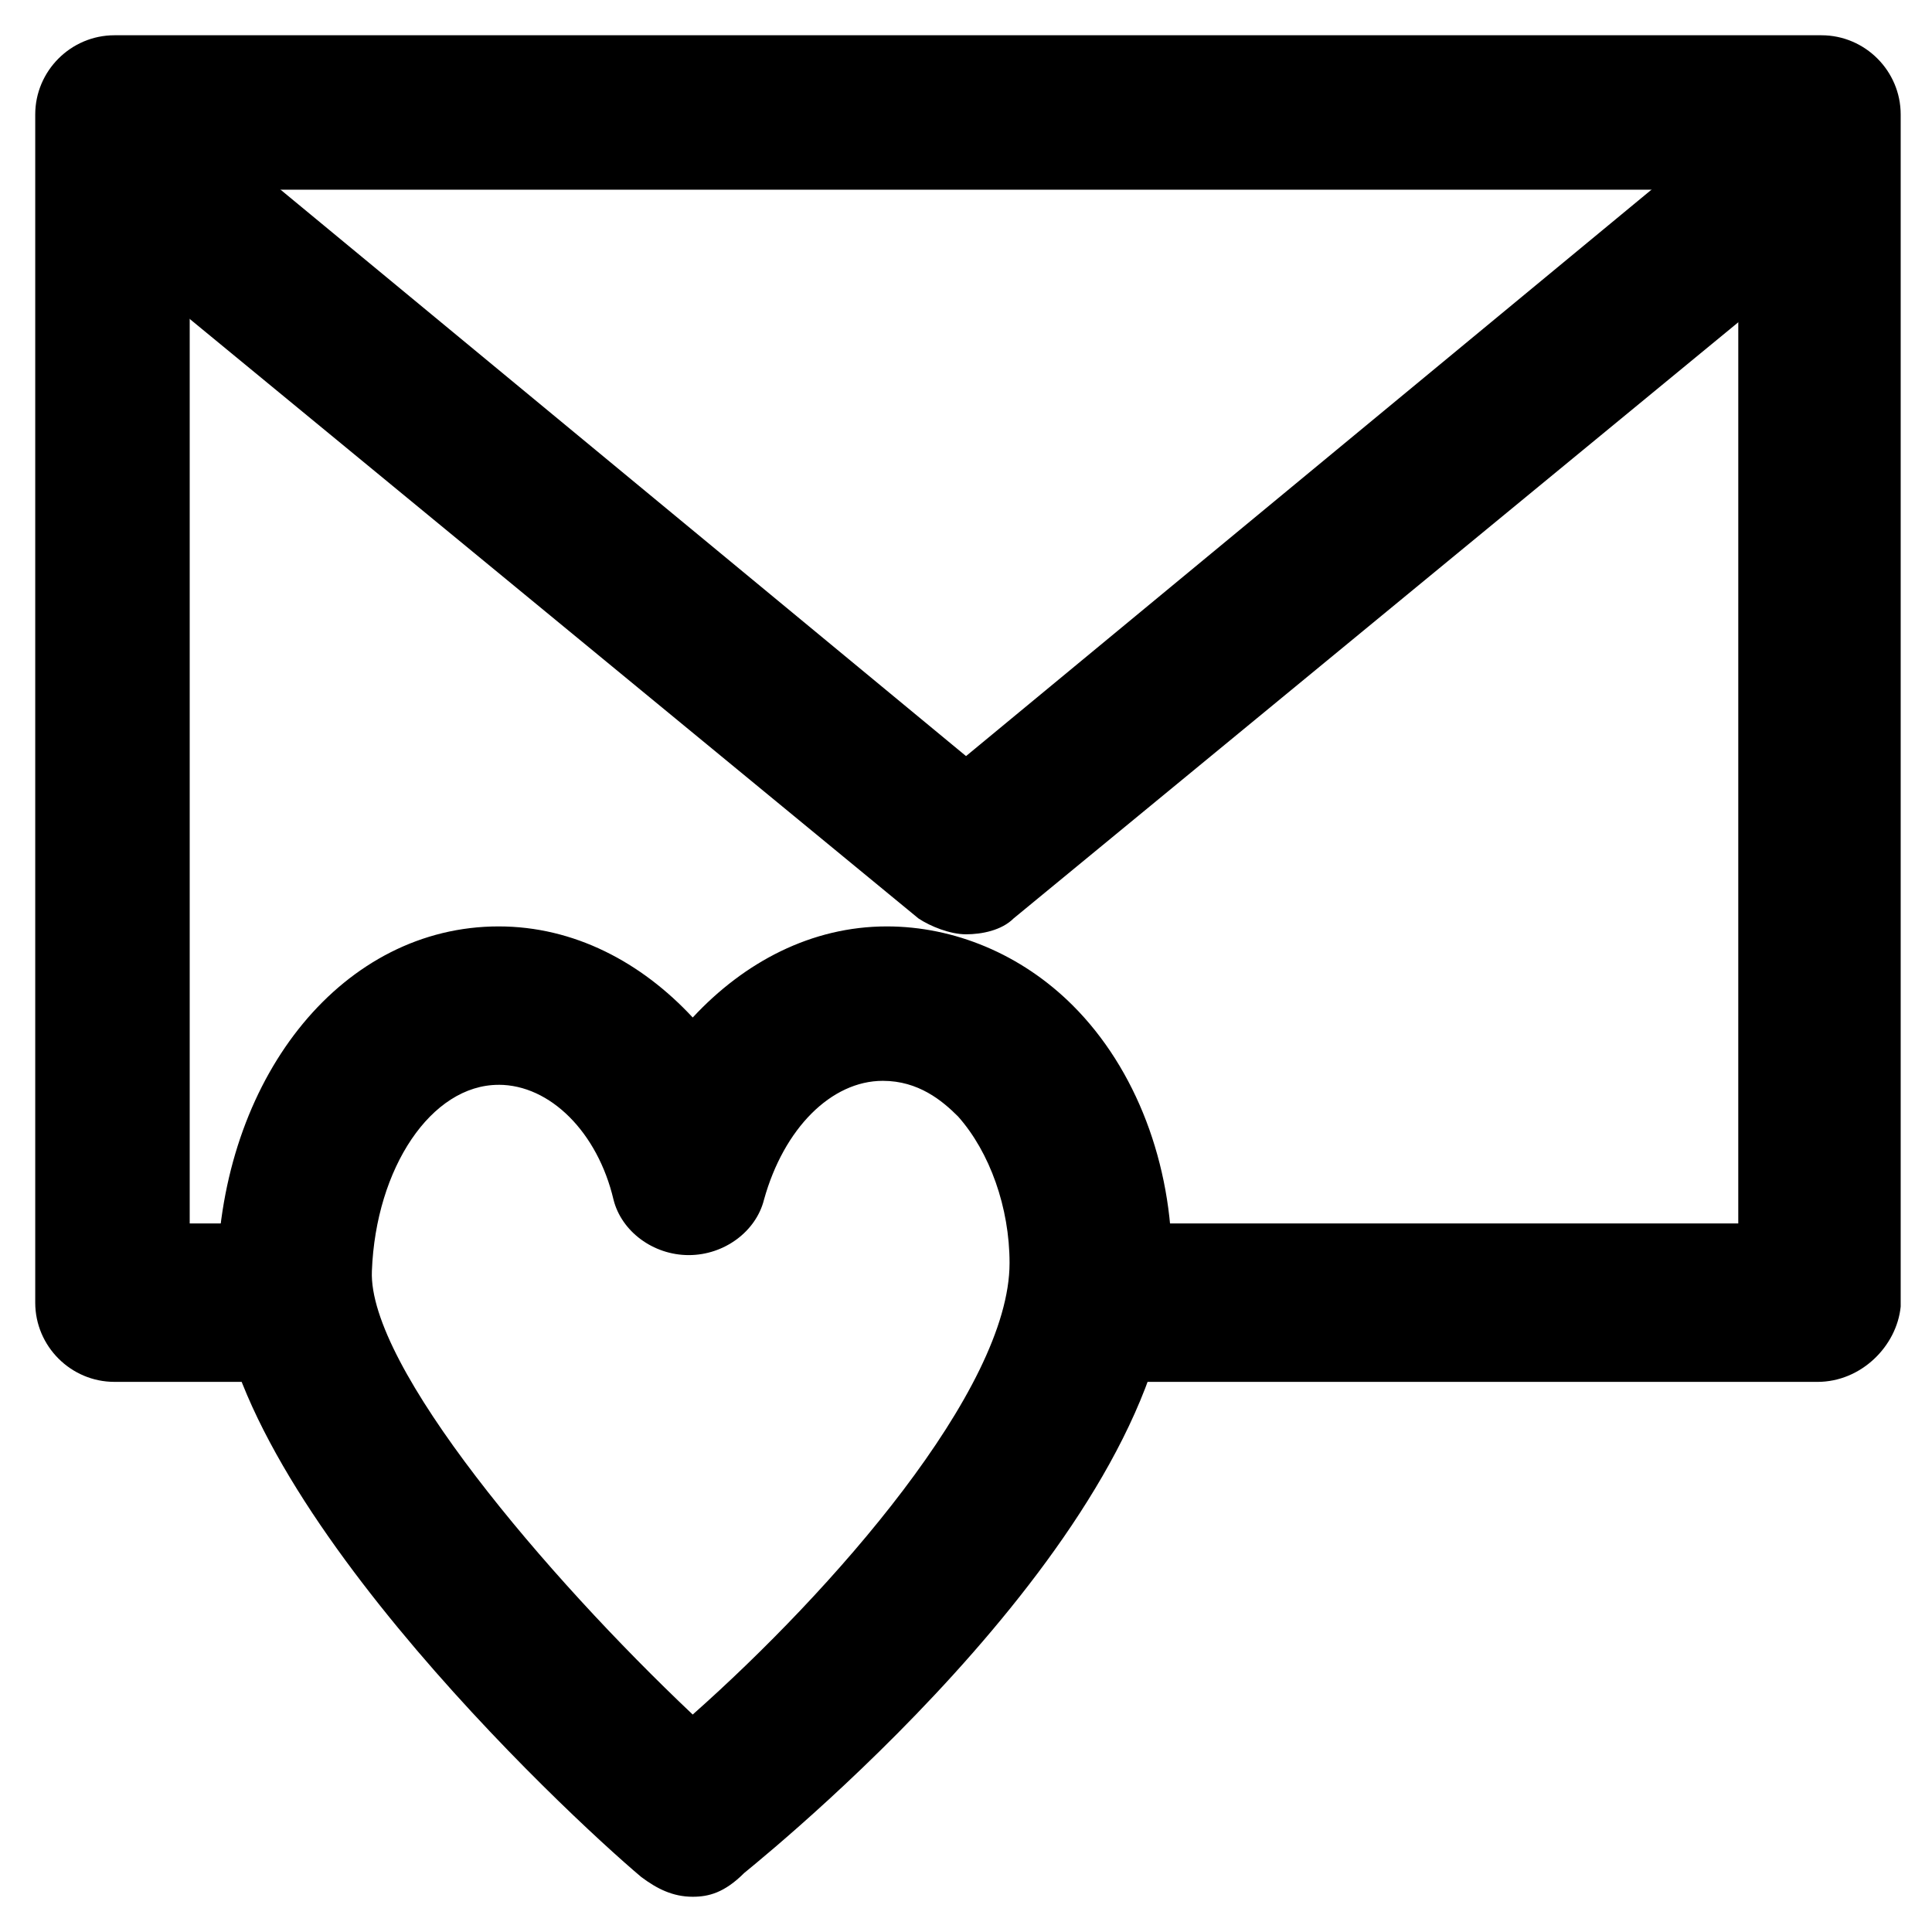 <?xml version="1.0" encoding="UTF-8"?>
<!-- Uploaded to: SVG Repo, www.svgrepo.com, Generator: SVG Repo Mixer Tools -->
<svg fill="#000000" width="800px" height="800px" version="1.1" viewBox="144 144 512 512" xmlns="http://www.w3.org/2000/svg">
 <g>
  <path d="m327.57 646.66c-5.246 0-9.445-2.098-13.645-5.246-19.941-16.797-114.41-104.96-112.3-162.69 2.098-50.383 33.586-89.215 74.523-89.215 19.941 0 37.785 9.445 51.43 24.141 13.645-14.695 31.488-24.141 51.43-24.141 17.844 0 35.688 7.348 49.332 20.992 16.793 16.793 26.238 41.984 26.238 68.223-1.051 69.273-101.81 152.19-113.36 161.64-5.25 5.246-9.449 6.297-13.648 6.297zm-51.43-215.17c-17.844 0-32.539 22.043-33.586 49.332-1.051 25.191 46.184 80.82 85.02 117.55 36.734-32.539 83.969-86.066 83.969-119.66 0-14.695-5.246-29.391-13.645-38.836-4.199-4.199-10.496-9.445-19.941-9.445-13.645 0-26.238 12.594-31.488 31.488-2.098 8.398-10.496 14.695-19.941 14.695s-17.844-6.297-19.941-14.695c-4.203-17.844-16.801-30.438-30.445-30.438z"/>
  <path d="m625.66 510.21h-189.98c-11.547 0-20.992-9.445-20.992-20.992s9.445-20.992 20.992-20.992h168.98l0.004-273.95h-410.39v273.95h17.844c11.547 0 20.992 9.445 20.992 20.992s-9.445 20.992-20.992 20.992h-37.789c-11.547 0-20.992-9.445-20.992-20.992v-314.88c0-11.547 9.445-20.992 20.992-20.992h452.38c11.547 0 20.992 9.445 20.992 20.992v315.93c-1.047 10.5-10.496 19.945-22.039 19.945z"/>
  <path d="m400 391.6c-4.199 0-9.445-2.098-12.594-4.199l-213.07-175.28c-8.398-7.348-10.496-19.941-3.148-29.391 8.398-8.398 20.992-9.445 29.391-3.148l199.43 164.79 199.42-164.79c8.398-7.348 22.043-6.297 29.391 3.148 7.348 8.398 6.297 22.043-3.148 29.391l-213.07 175.28c-3.148 3.148-8.398 4.199-12.594 4.199z"/>
 </g>
</svg>